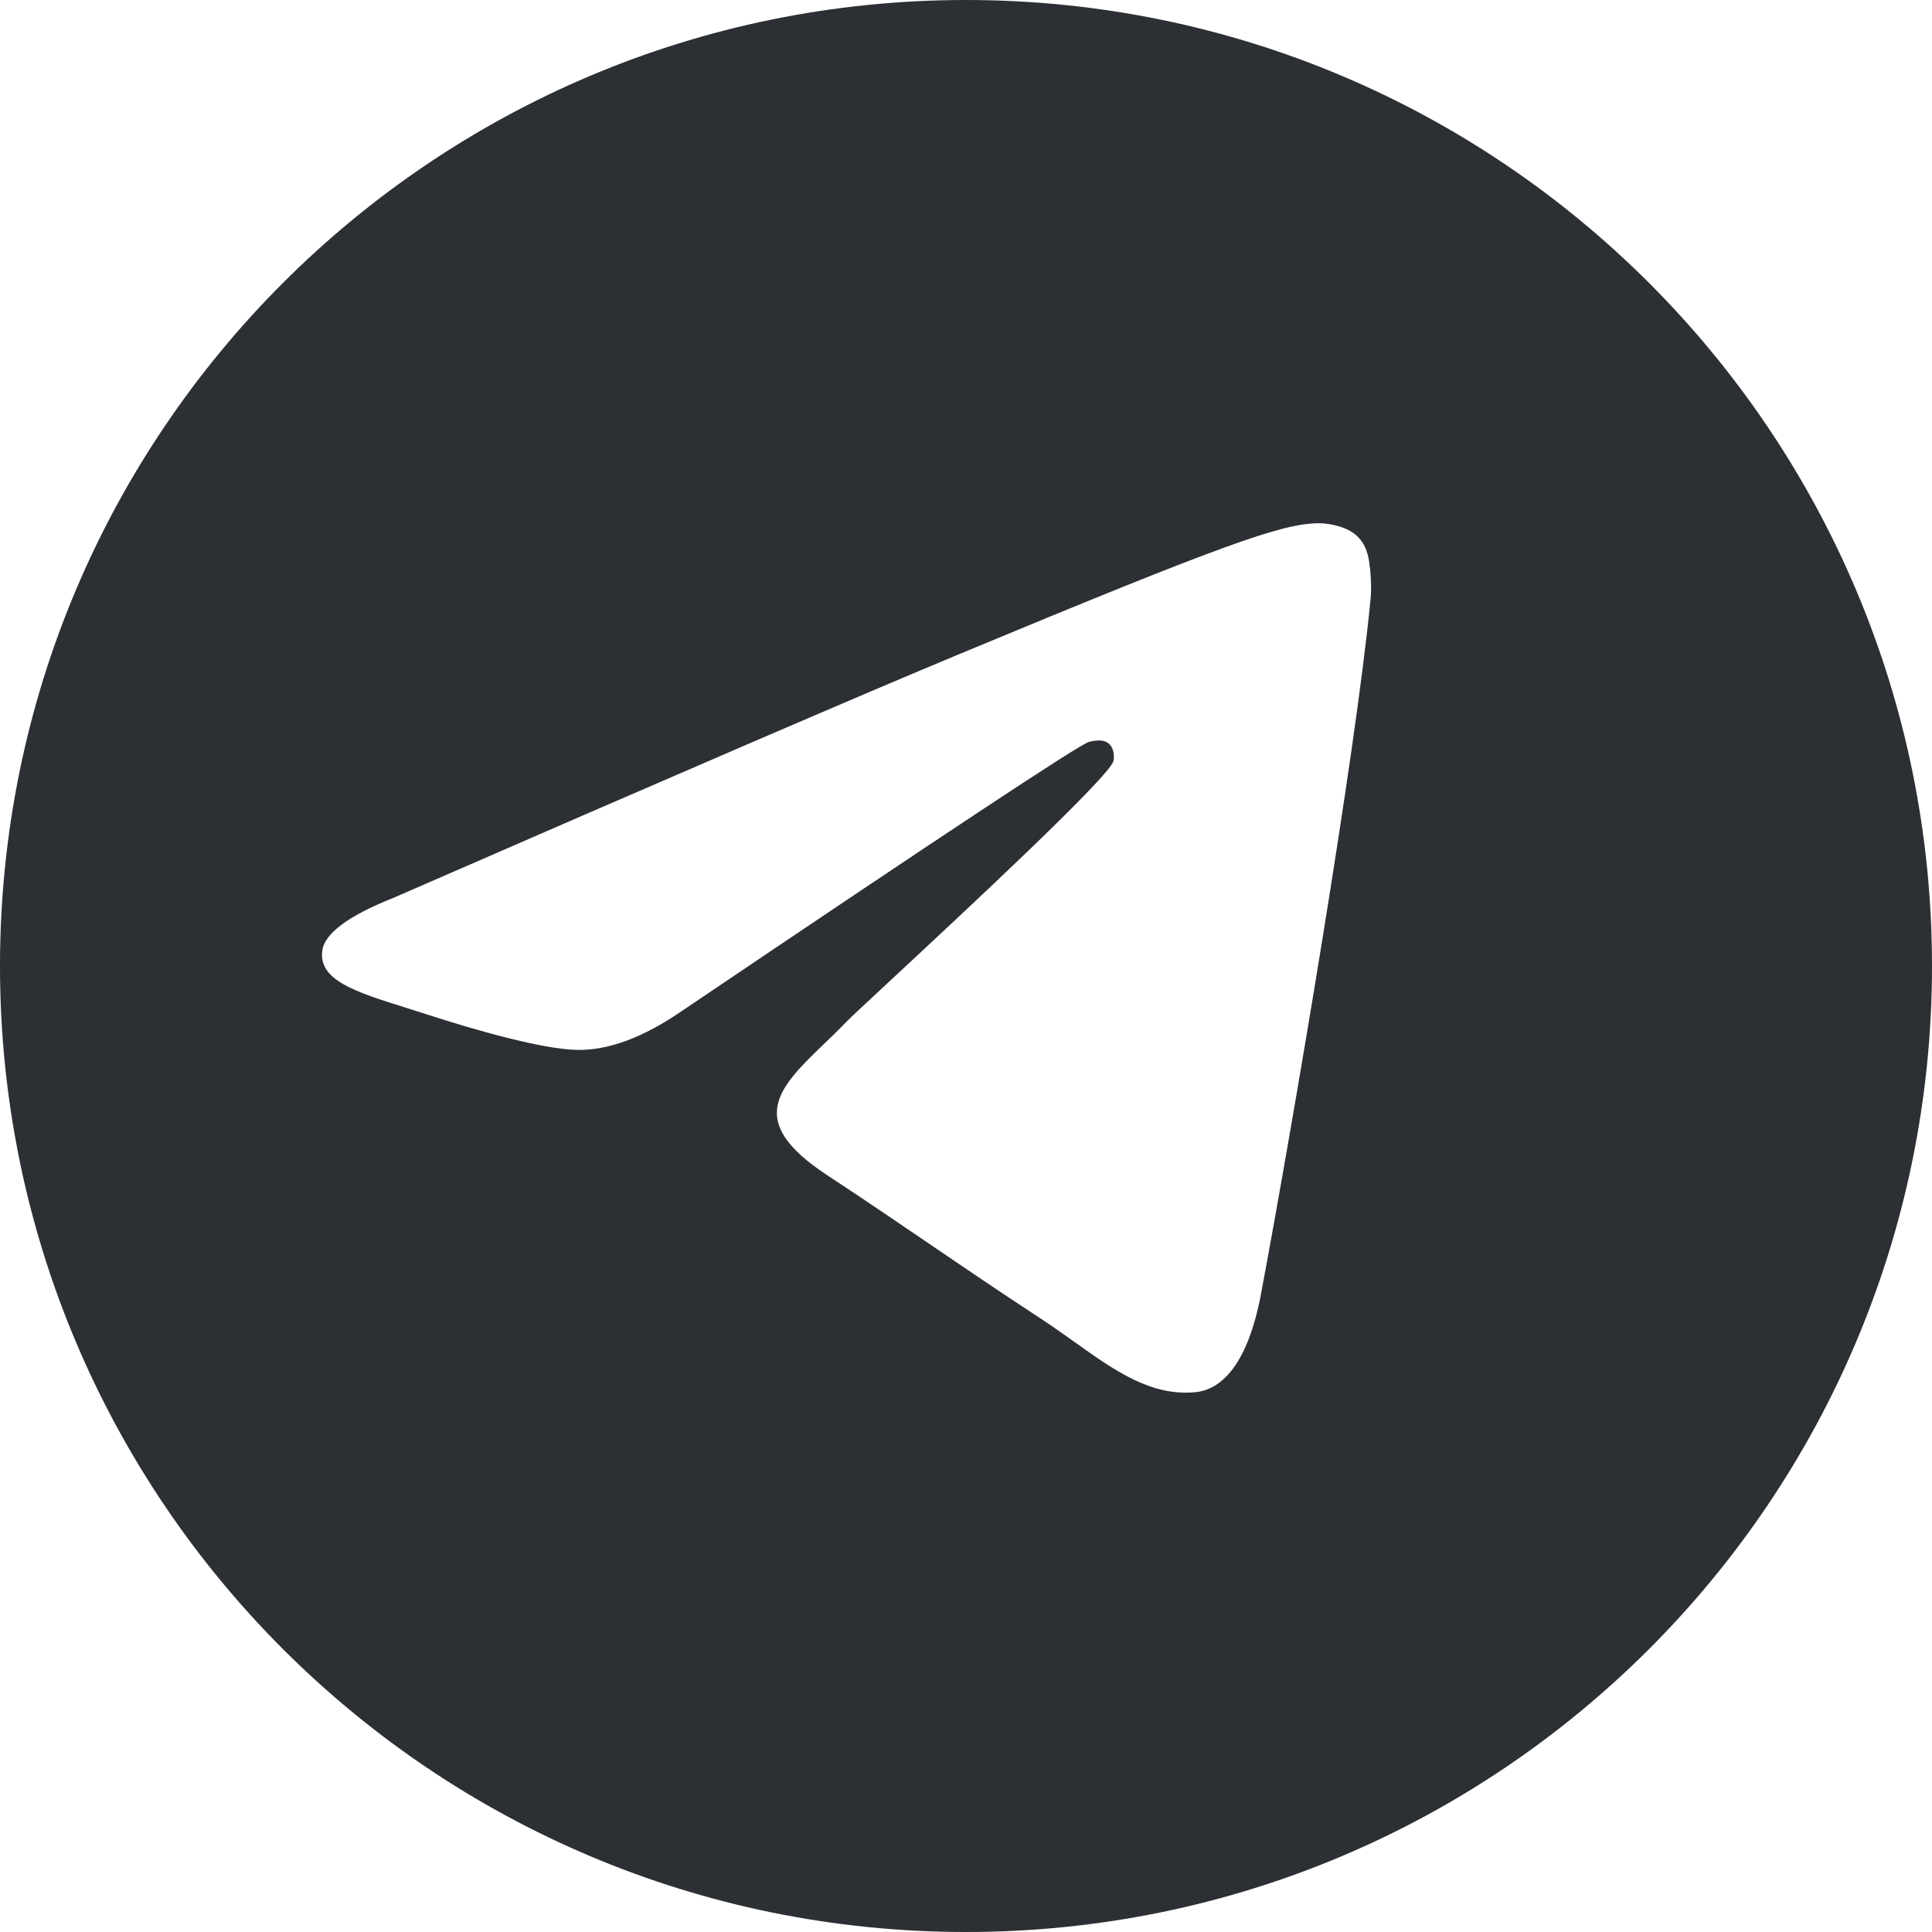 <?xml version="1.0" encoding="UTF-8"?> <svg xmlns="http://www.w3.org/2000/svg" width="48" height="48" viewBox="0 0 48 48" fill="none"> <path fill-rule="evenodd" clip-rule="evenodd" d="M24 48C37.255 48 48 37.255 48 24C48 10.745 37.255 0 24 0C10.745 0 0 10.745 0 24C0 37.255 10.745 48 24 48ZM23.788 16.27C21.454 17.241 16.788 19.25 9.792 22.299C8.656 22.75 8.06 23.192 8.006 23.625C7.915 24.355 8.829 24.643 10.075 25.034C10.244 25.087 10.42 25.143 10.6 25.201C11.825 25.599 13.474 26.066 14.331 26.084C15.108 26.101 15.975 25.78 16.933 25.123C23.47 20.71 26.845 18.48 27.057 18.431C27.206 18.398 27.413 18.355 27.553 18.48C27.694 18.604 27.68 18.841 27.665 18.904C27.575 19.29 23.984 22.628 22.126 24.356C21.547 24.894 21.136 25.276 21.052 25.363C20.864 25.559 20.672 25.744 20.488 25.921C19.349 27.019 18.496 27.842 20.535 29.186C21.515 29.831 22.299 30.366 23.082 30.898C23.936 31.48 24.788 32.06 25.891 32.783C26.172 32.968 26.44 33.159 26.702 33.345C27.696 34.054 28.59 34.691 29.693 34.589C30.334 34.53 30.997 33.927 31.333 32.129C32.128 27.878 33.691 18.669 34.052 14.874C34.084 14.541 34.044 14.116 34.012 13.929C33.98 13.742 33.913 13.476 33.671 13.279C33.383 13.046 32.939 12.997 32.741 13C31.838 13.016 30.453 13.498 23.788 16.27Z" fill="#2C2F33"></path> </svg> 